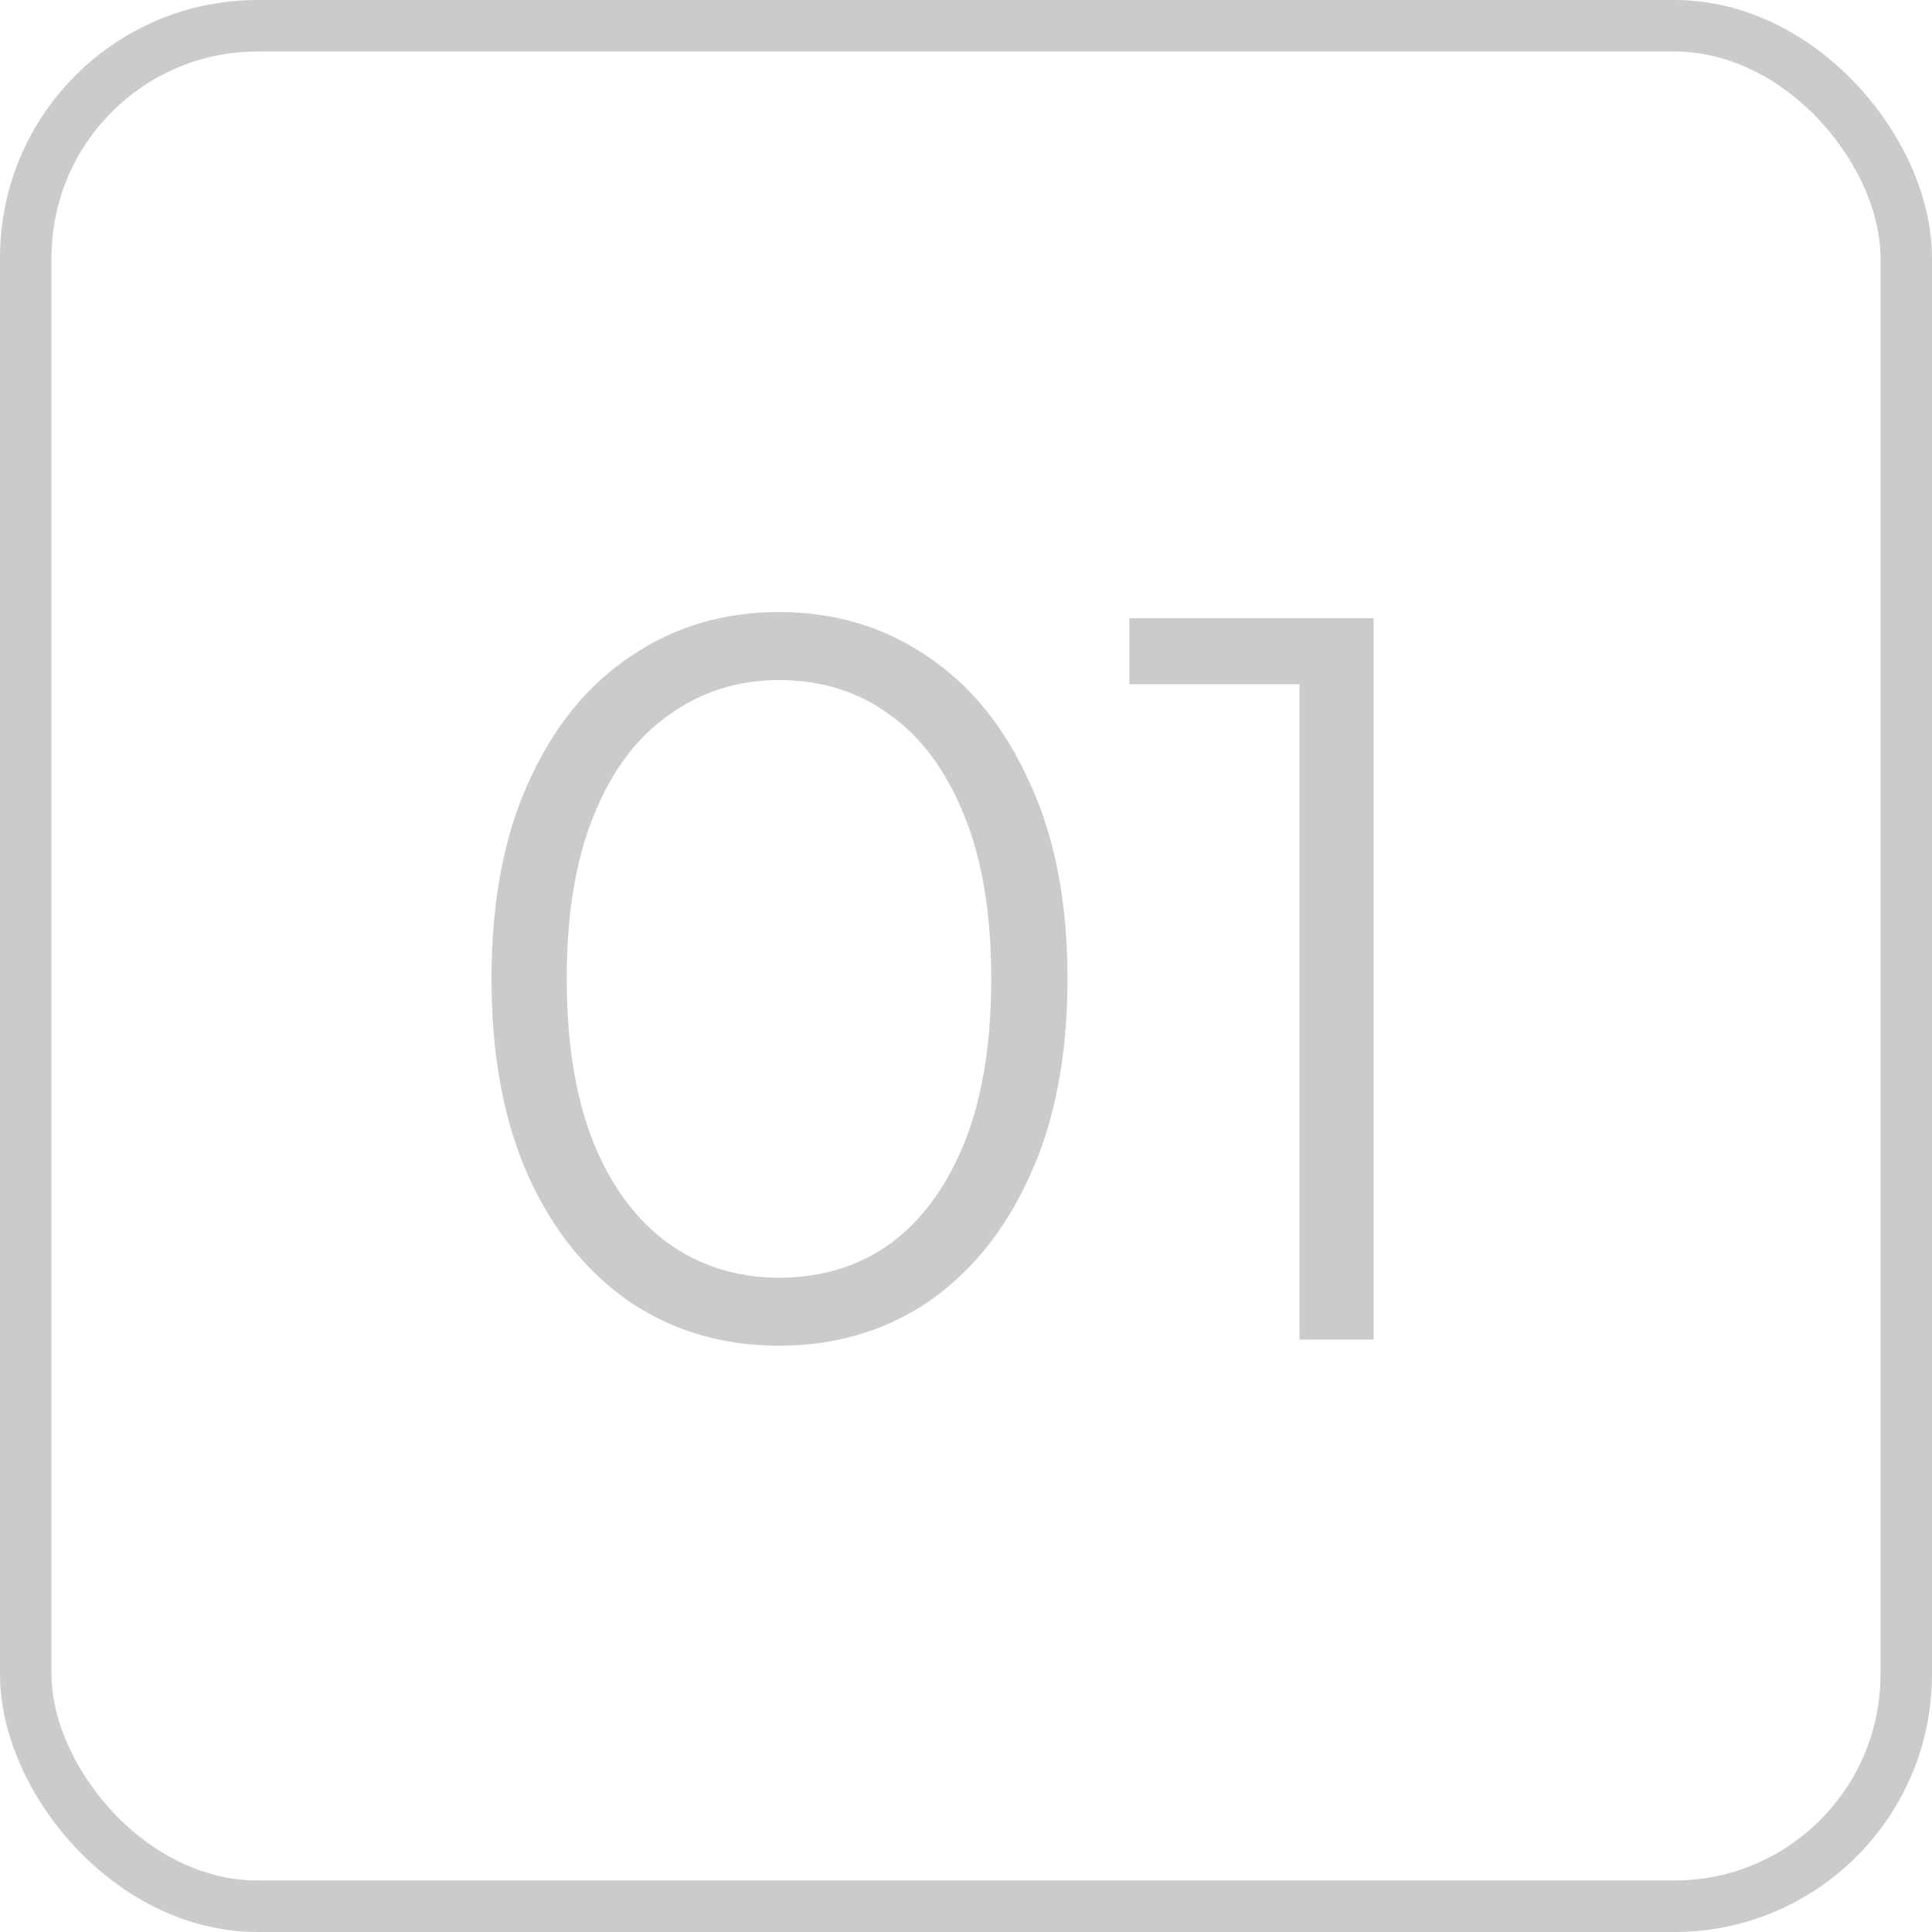 <?xml version="1.0" encoding="UTF-8"?> <svg xmlns="http://www.w3.org/2000/svg" width="75" height="75" viewBox="0 0 75 75" fill="none"><path d="M30.24 52.24C28.08 52.24 26.16 51.68 24.48 50.56C22.8 49.413 21.48 47.787 20.52 45.68C19.56 43.547 19.08 40.987 19.08 38C19.08 35.013 19.56 32.467 20.52 30.36C21.48 28.227 22.8 26.6 24.48 25.48C26.16 24.333 28.08 23.76 30.24 23.76C32.4 23.76 34.32 24.333 36 25.48C37.68 26.6 39 28.227 39.96 30.36C40.947 32.467 41.44 35.013 41.44 38C41.44 40.987 40.947 43.547 39.96 45.68C39 47.787 37.68 49.413 36 50.56C34.32 51.68 32.4 52.24 30.24 52.24ZM30.24 49.6C31.893 49.6 33.333 49.16 34.56 48.28C35.787 47.373 36.747 46.067 37.44 44.36C38.133 42.627 38.48 40.507 38.48 38C38.48 35.493 38.133 33.387 37.44 31.68C36.747 29.947 35.787 28.64 34.56 27.76C33.333 26.853 31.893 26.4 30.24 26.4C28.64 26.4 27.213 26.853 25.96 27.76C24.707 28.64 23.733 29.947 23.04 31.68C22.347 33.387 22 35.493 22 38C22 40.507 22.347 42.627 23.04 44.36C23.733 46.067 24.707 47.373 25.96 48.28C27.213 49.16 28.64 49.6 30.24 49.6ZM50.444 52V25.2L51.724 26.56H43.844V24H53.324V52H50.444Z" fill="#CBCBCB"></path><rect x="1" y="1" width="73" height="73" rx="9" stroke="#CBCBCB" stroke-width="2"></rect></svg> 
